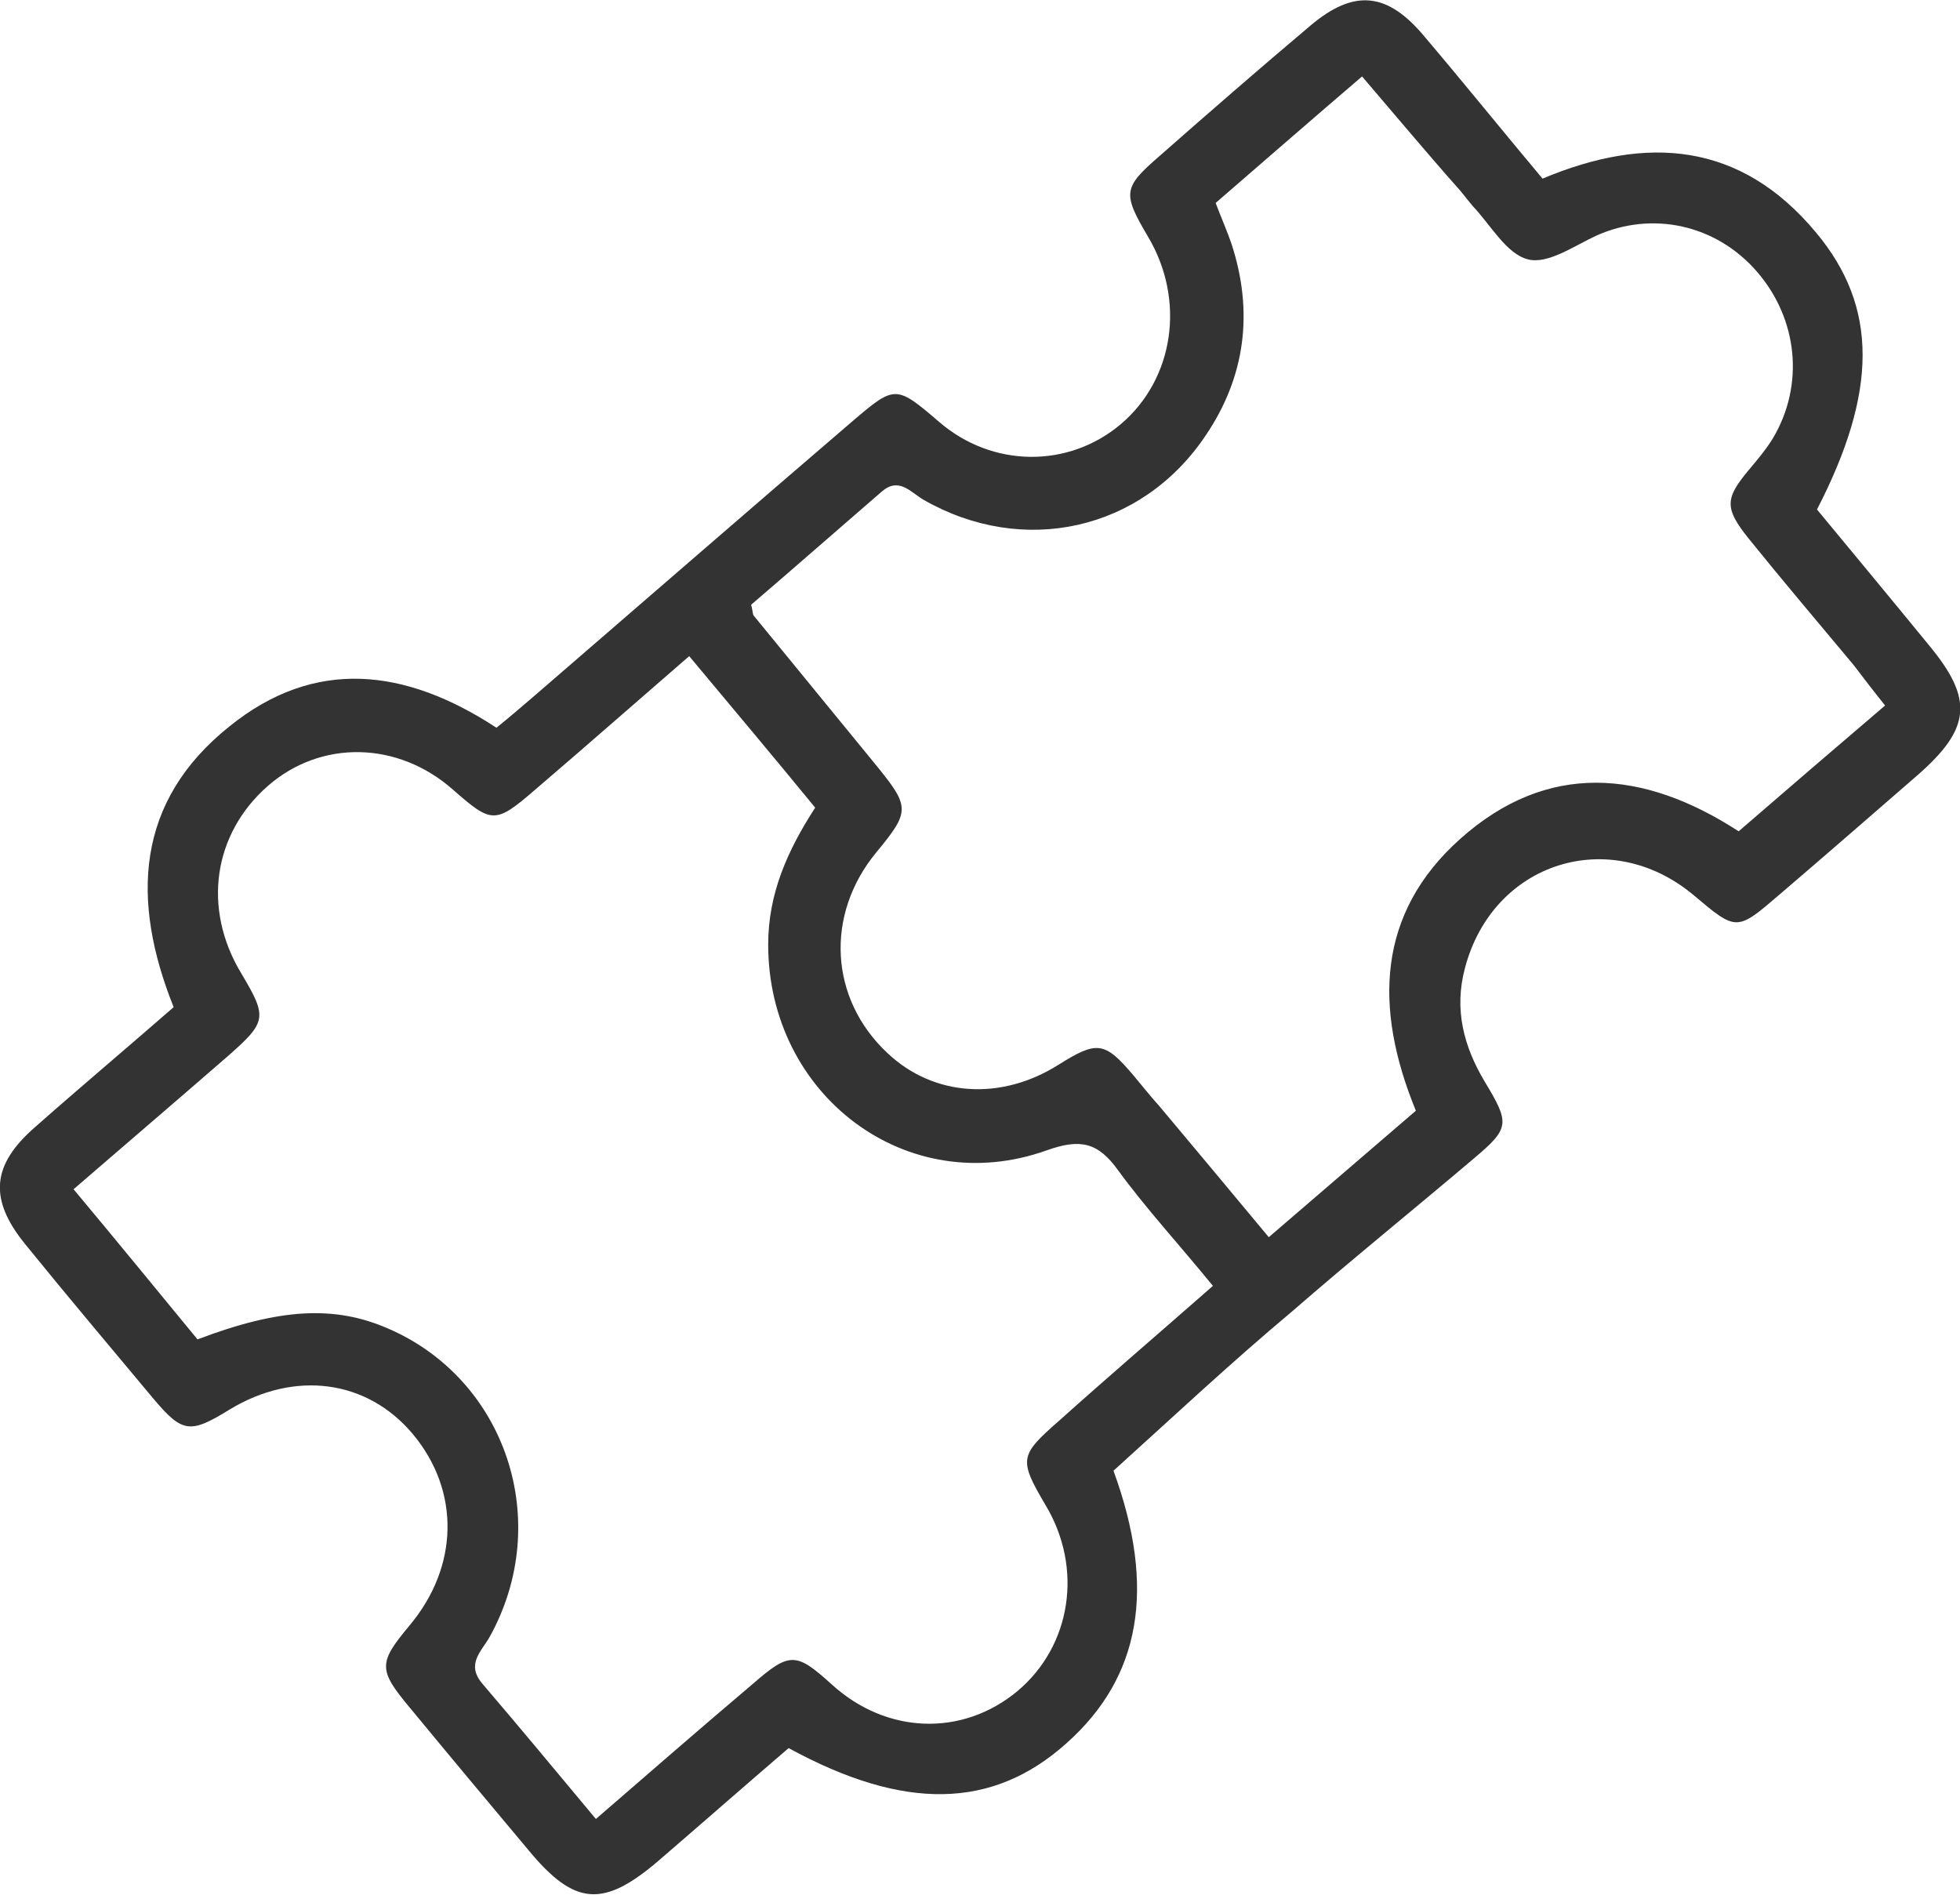 <svg width="60" height="58" viewBox="0 0 60 58" fill="none" xmlns="http://www.w3.org/2000/svg">
<g clip-path="url(#clip0_106_4)">
<path d="M34.086 45.021C35.4 48.617 34.92 51.34 32.648 53.362C30.396 55.383 27.686 55.447 24.142 53.511C22.828 54.638 21.494 55.809 20.16 56.958C18.471 58.404 17.596 58.34 16.199 56.66C14.969 55.191 13.739 53.723 12.53 52.255C11.57 51.106 11.591 50.894 12.53 49.766C14.051 47.958 14.093 45.638 12.634 43.894C11.237 42.234 9.027 41.936 7.026 43.149C5.817 43.894 5.587 43.872 4.691 42.809C3.377 41.234 2.064 39.681 0.771 38.085C-0.354 36.702 -0.25 35.66 1.063 34.511C2.46 33.277 3.878 32.085 5.316 30.83C4.003 27.553 4.149 24.532 7.026 22.234C9.632 20.128 12.405 20.447 15.198 22.277C15.594 21.957 15.99 21.617 16.386 21.277C19.639 18.468 22.87 15.66 26.122 12.872C27.394 11.787 27.436 11.787 28.749 12.915C30.375 14.319 32.71 14.341 34.316 12.979C35.942 11.596 36.296 9.192 35.149 7.255C34.357 5.915 34.378 5.745 35.483 4.787C37.005 3.447 38.548 2.106 40.111 0.787C41.446 -0.34 42.467 -0.255 43.614 1.128C44.823 2.553 45.99 4 47.22 5.468C50.41 4.128 53.287 4.34 55.601 7.128C57.498 9.404 57.477 12 55.622 15.596C56.748 16.957 57.915 18.362 59.062 19.766C60.417 21.404 60.334 22.298 58.707 23.723C57.311 24.936 55.893 26.17 54.475 27.383C53.162 28.511 53.162 28.511 51.849 27.404C49.284 25.255 45.698 26.383 44.844 29.638C44.51 30.894 44.802 32.021 45.448 33.106C46.22 34.383 46.22 34.532 45.136 35.447C43.28 37.021 41.383 38.553 39.548 40.149C37.693 41.702 35.921 43.362 34.086 45.021ZM37.13 39.362C36.088 38.085 35.087 37 34.232 35.83C33.607 34.958 33.065 34.851 32.043 35.213C27.769 36.745 23.516 33.532 23.516 28.915C23.516 27.362 24.1 26.043 24.955 24.723C23.683 23.17 22.411 21.66 21.098 20.085C19.451 21.511 17.929 22.851 16.386 24.17C15.156 25.234 15.052 25.213 13.864 24.17C12.175 22.681 9.819 22.638 8.193 24.064C6.525 25.532 6.192 27.808 7.38 29.787C8.193 31.149 8.172 31.277 6.963 32.34C5.42 33.681 3.878 35 2.252 36.404C3.586 38 4.837 39.532 6.046 41C8.568 40.043 10.236 39.958 11.862 40.66C15.49 42.213 16.949 46.575 14.99 50.106C14.739 50.553 14.26 50.936 14.76 51.532C15.907 52.872 17.033 54.234 18.242 55.681C19.889 54.255 21.452 52.894 23.037 51.553C24.183 50.553 24.371 50.575 25.476 51.575C27.144 53.085 29.458 53.17 31.147 51.766C32.794 50.383 33.169 48 32.001 46.064C31.188 44.681 31.209 44.553 32.398 43.511C33.94 42.128 35.483 40.809 37.13 39.362ZM37.213 6.213C37.401 6.702 37.568 7.085 37.693 7.447C38.381 9.532 38.131 11.532 36.901 13.341C34.941 16.255 31.313 17.043 28.27 15.298C27.873 15.064 27.519 14.596 26.998 15.043C25.643 16.213 24.288 17.404 22.995 18.511C23.058 18.766 23.037 18.808 23.078 18.851C24.35 20.404 25.601 21.936 26.873 23.489C27.853 24.702 27.853 24.851 26.831 26.085C25.247 28 25.393 30.575 27.165 32.234C28.582 33.575 30.646 33.702 32.398 32.596C33.586 31.851 33.815 31.872 34.712 32.936C34.962 33.234 35.212 33.553 35.483 33.851C36.588 35.17 37.693 36.489 38.84 37.872C40.424 36.511 41.883 35.255 43.343 34C42.05 30.851 42.154 27.957 44.698 25.681C47.366 23.298 50.306 23.553 53.224 25.447C54.725 24.149 56.185 22.894 57.707 21.596C57.331 21.128 57.04 20.745 56.748 20.362C55.664 19.064 54.58 17.787 53.516 16.468C52.787 15.553 52.807 15.255 53.537 14.383C53.787 14.085 54.058 13.766 54.267 13.426C55.247 11.787 55.038 9.766 53.787 8.319C52.536 6.872 50.577 6.447 48.867 7.213C48.179 7.532 47.366 8.106 46.762 7.936C46.115 7.766 45.636 6.894 45.094 6.319C44.948 6.149 44.823 5.979 44.677 5.809C43.676 4.681 42.717 3.532 41.696 2.34C40.153 3.66 38.714 4.915 37.213 6.213Z" fill="#333333"/>
</g>
<defs>
<clipPath id="clip0_106_4">
<rect width="60" height="58" fill="white"/>
</clipPath>
</defs>
</svg>
